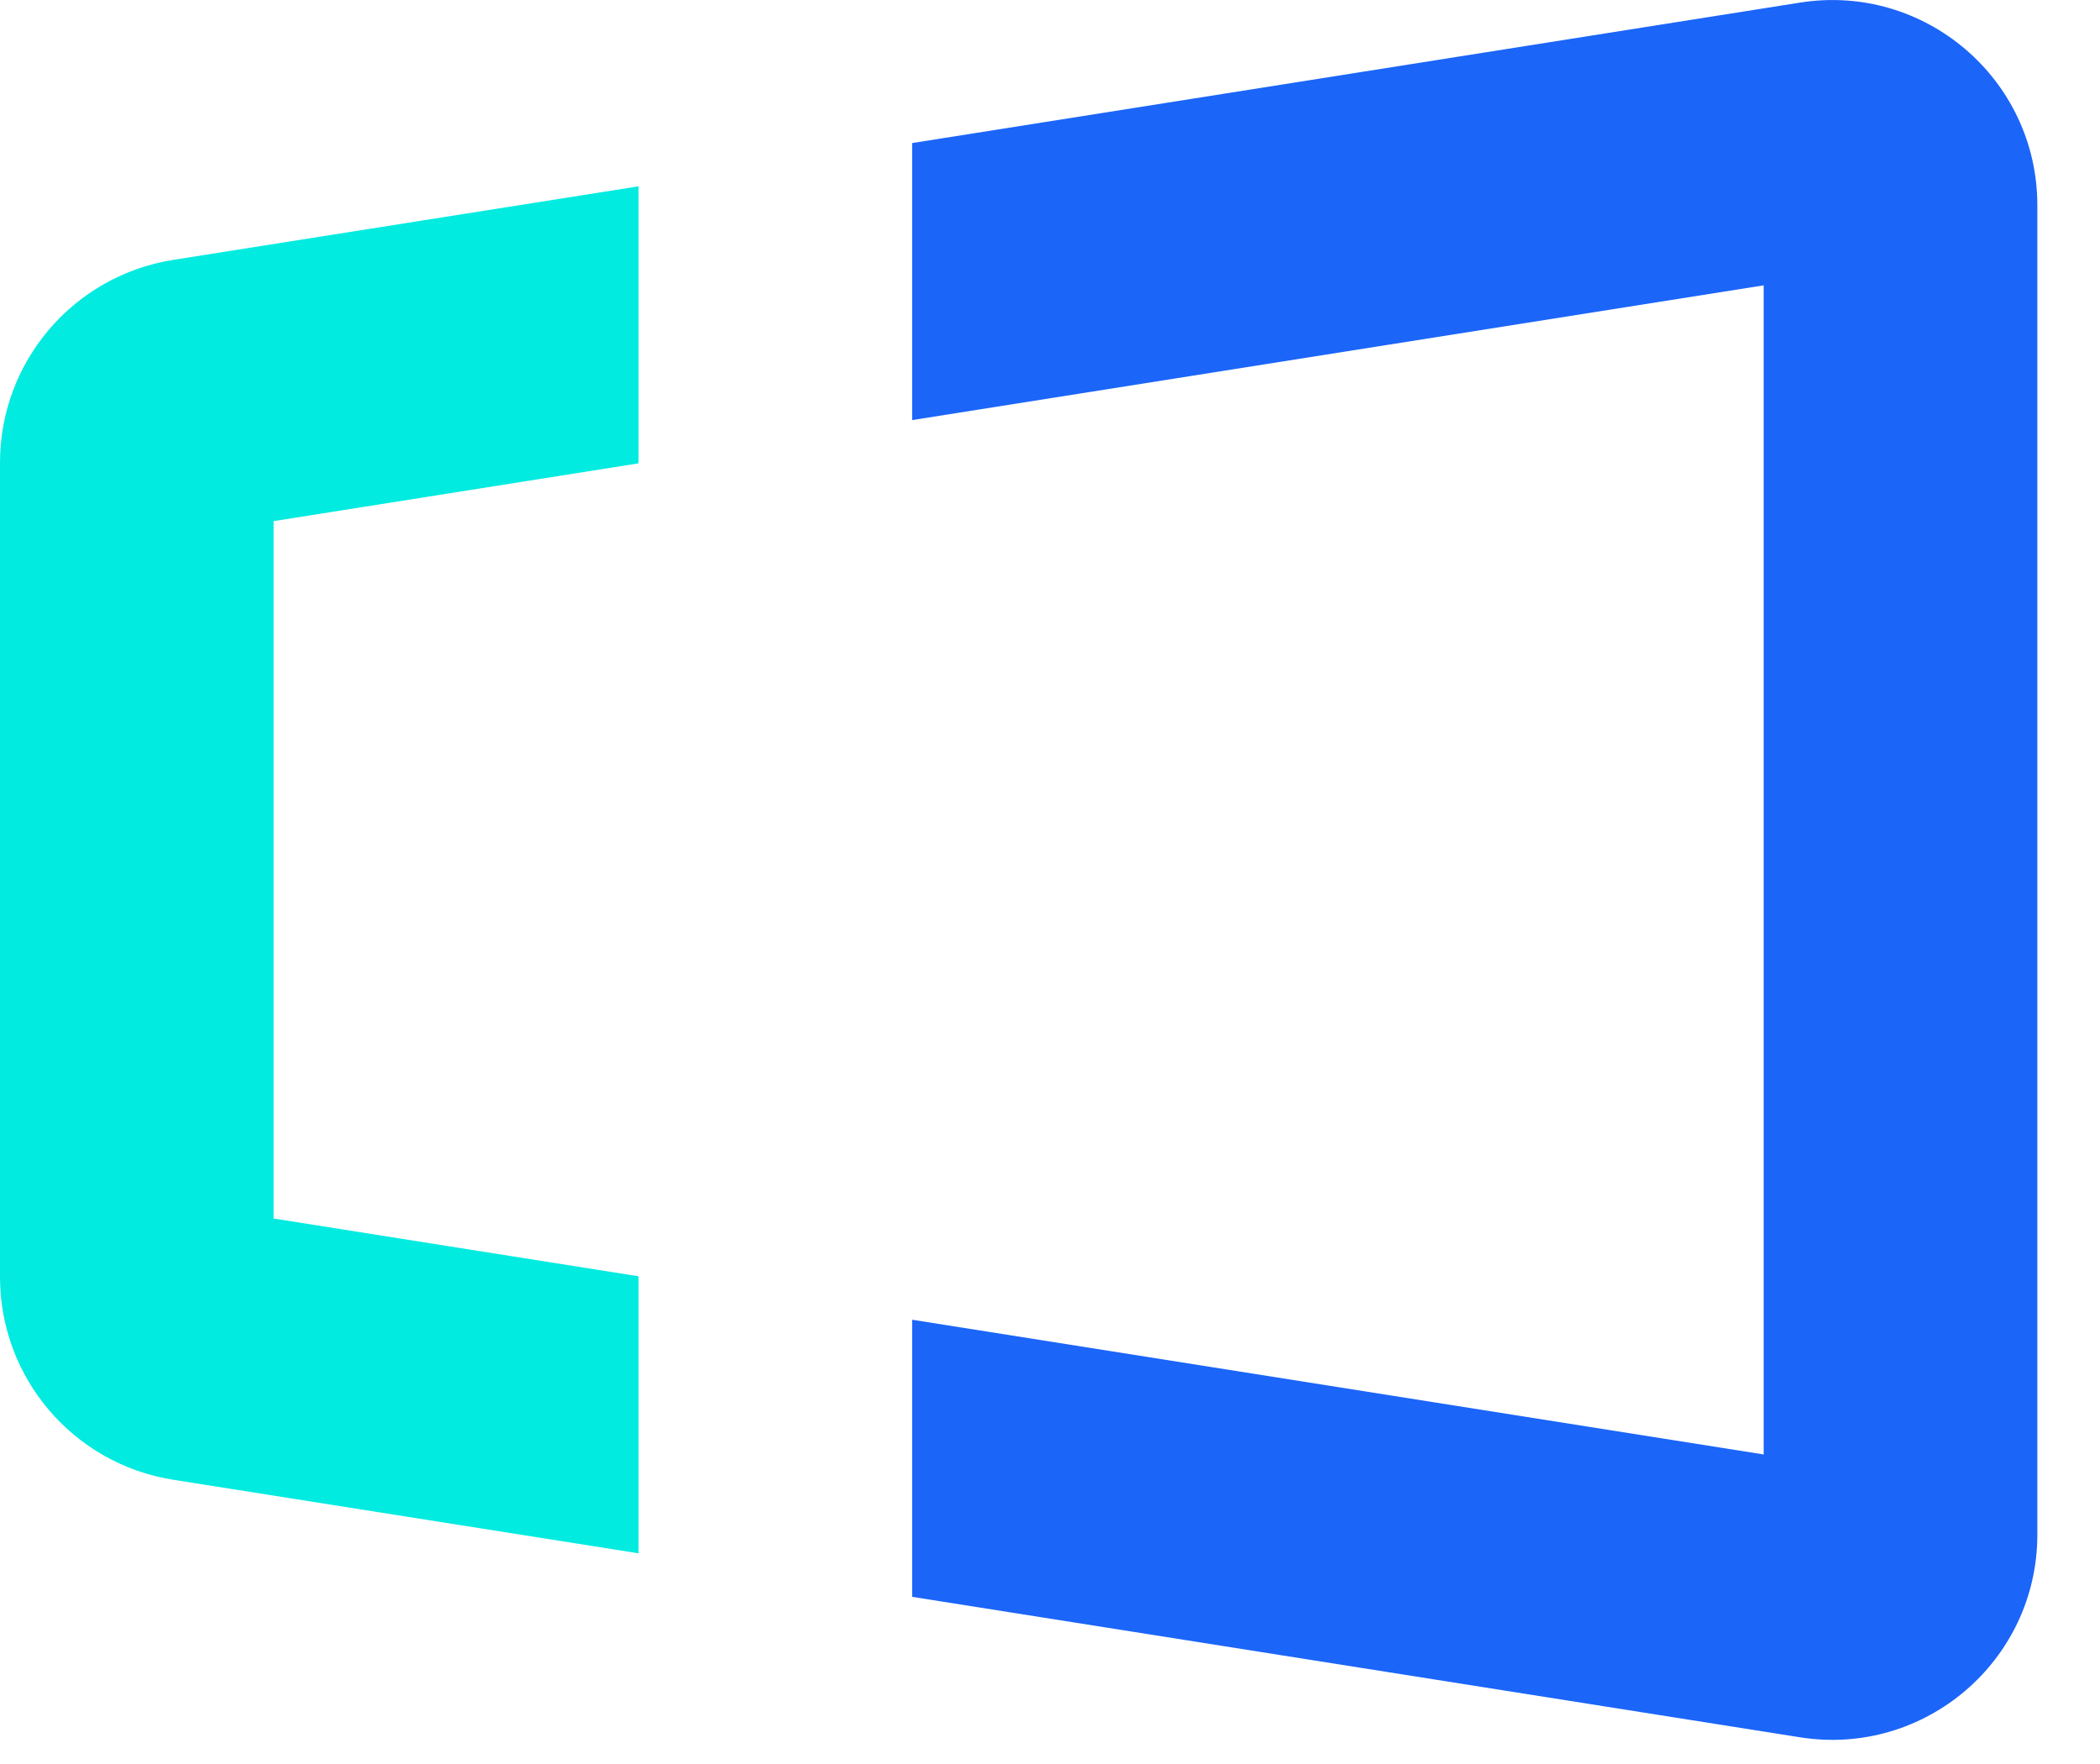 <svg width="25" height="21" viewBox="0 0 25 21" fill="none" xmlns="http://www.w3.org/2000/svg">
<path d="M10.859 1.703V5.001L20.996 3.397V17.315L10.859 15.711V19.01L21.428 20.682C22.912 20.917 24.254 19.771 24.254 18.269V2.444C24.254 0.942 22.912 -0.204 21.428 0.031L10.859 1.703Z" fill="#1B65F9"/>
<path d="M2.061 17.616L7.602 18.492V15.194L3.257 14.506V6.204L7.602 5.516V2.218L2.061 3.094C0.874 3.283 0 4.306 0 5.507V15.203C0 16.404 0.874 17.428 2.061 17.616Z" fill="#01EBE0"/>
</svg>
